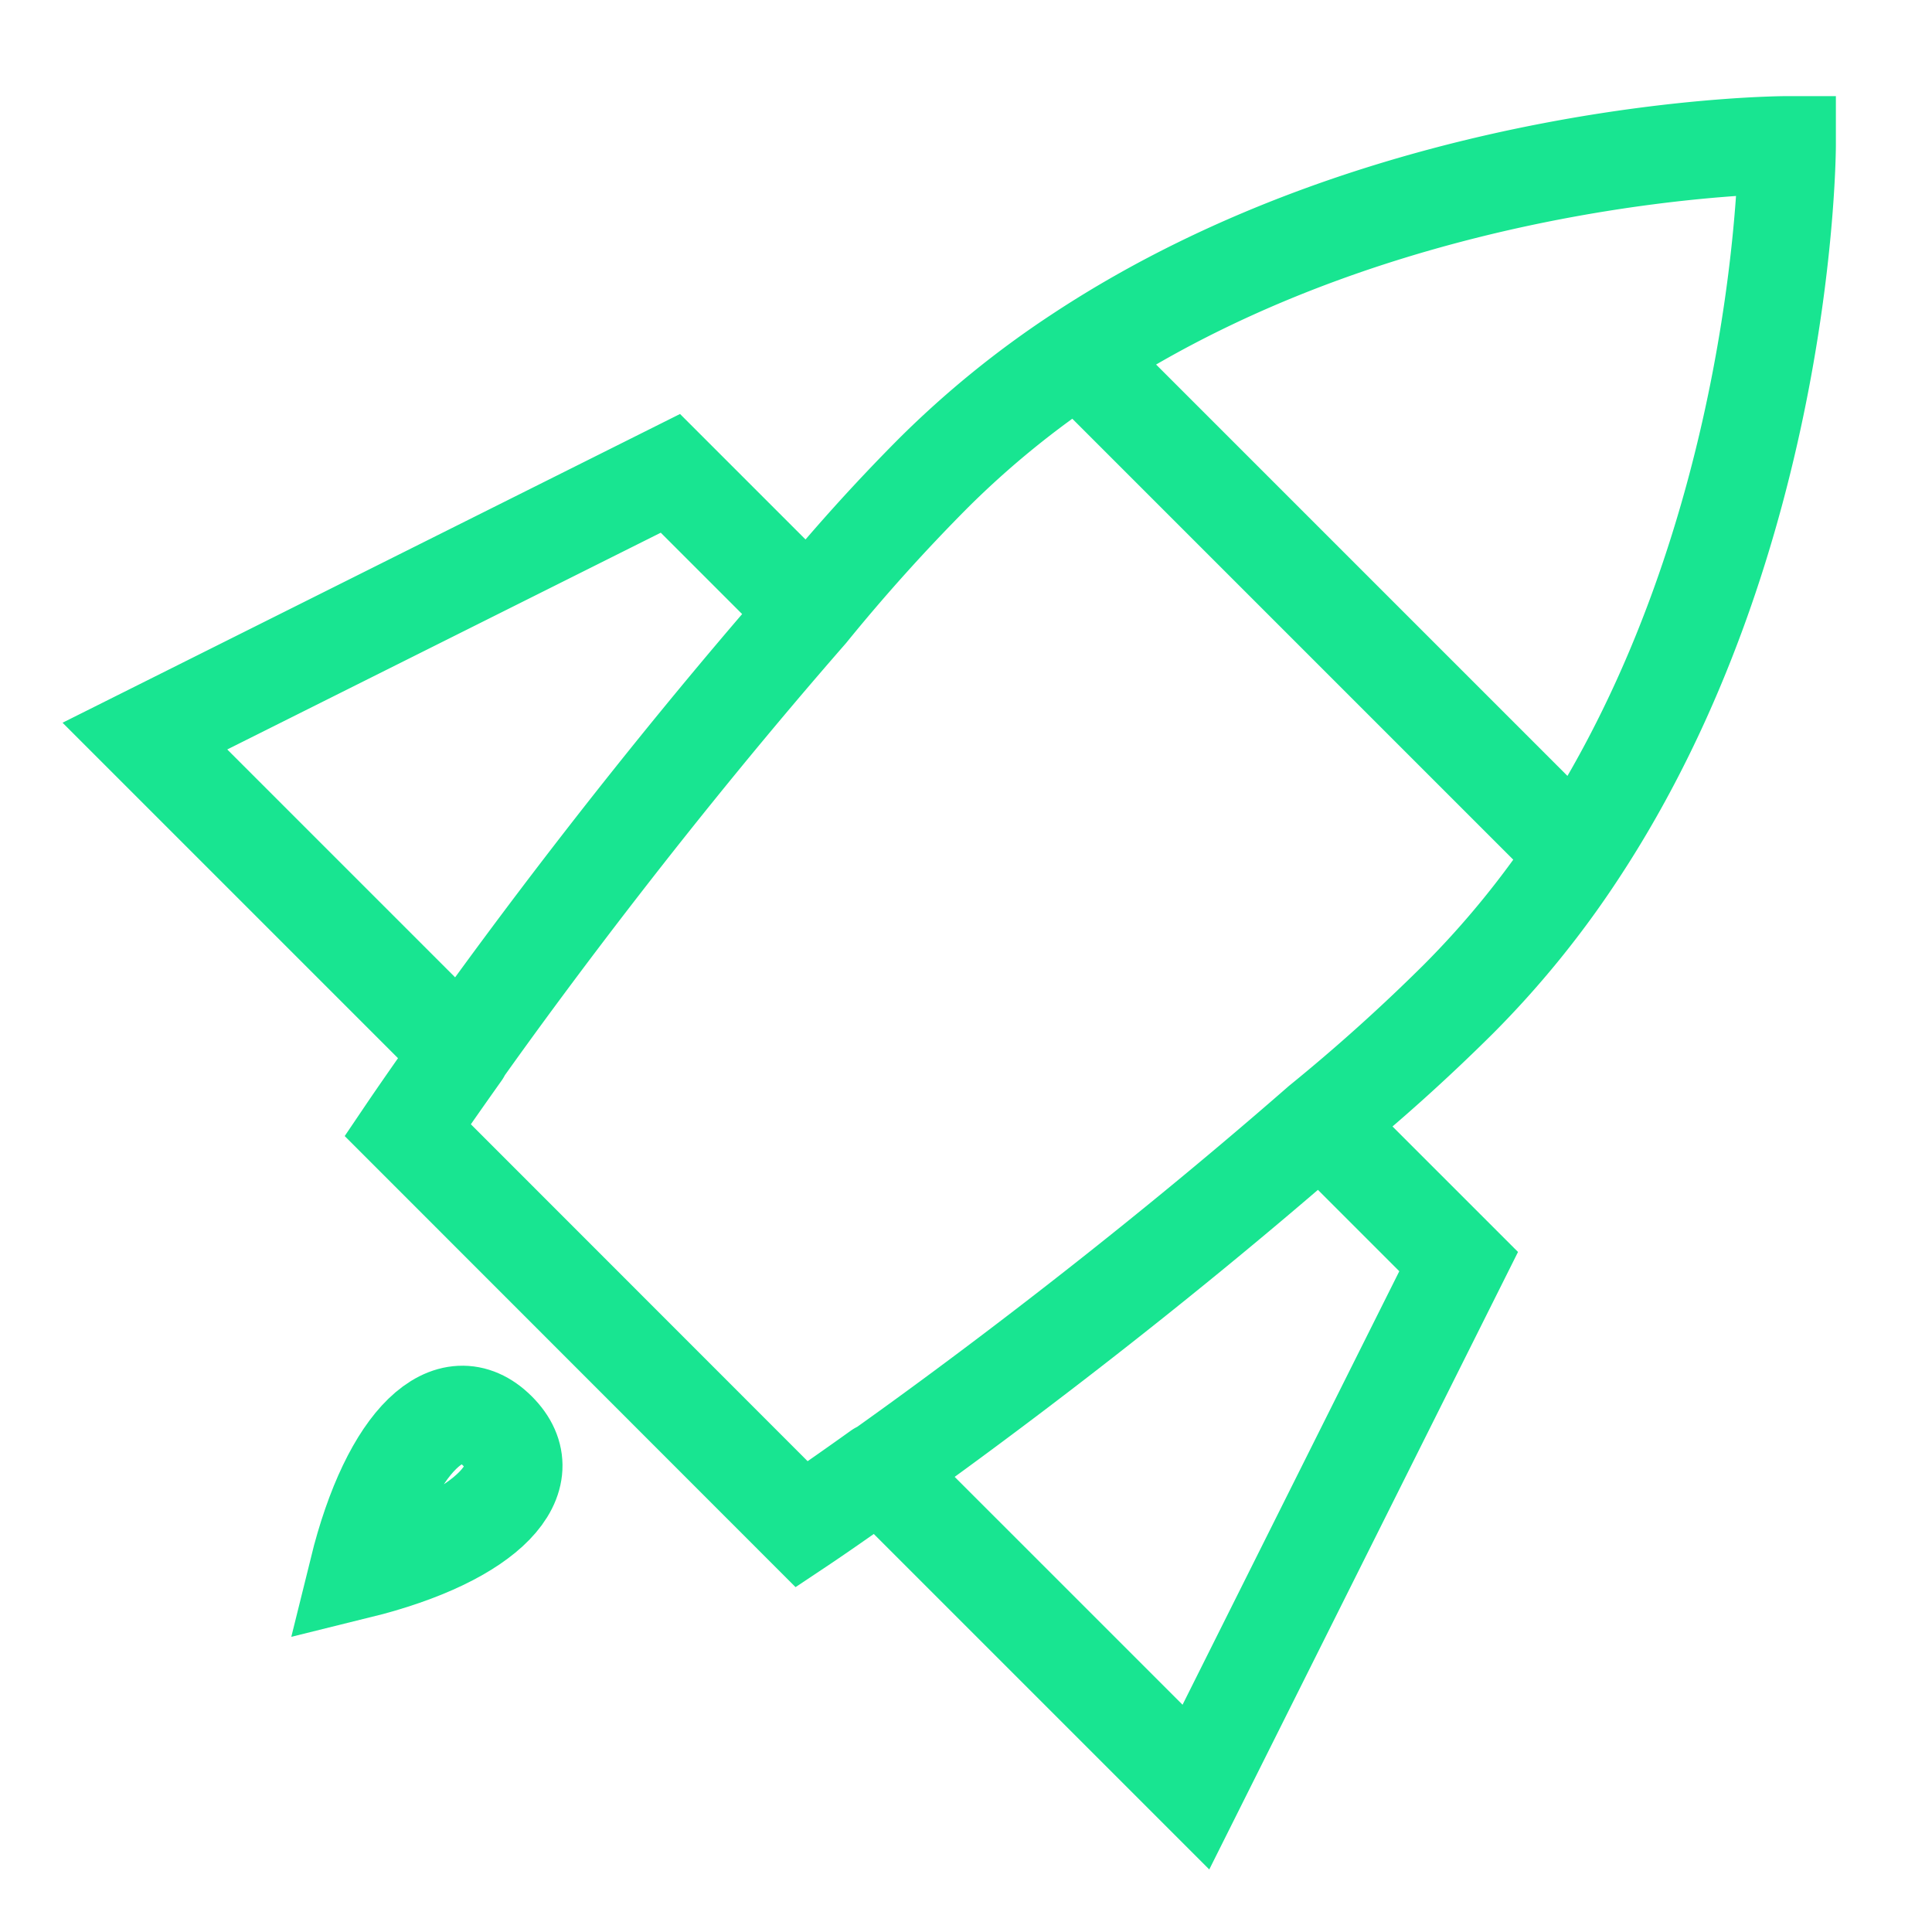 <svg id="Capa_1" data-name="Capa 1" xmlns="http://www.w3.org/2000/svg" viewBox="0 0 100 100"><defs><style>.cls-1,.cls-2{fill:none;}.cls-1{stroke:#18e591;stroke-linecap:round;stroke-width:5.05px;}</style></defs><path id="Shape" class="cls-1" d="M55.8,18.4a48.16,48.16,0,0,0-7.5,6.1,96.3,96.3,0,0,0-6.44,7.16M55.8,18.4C72.27,7.5,92.5,7.5,92.5,7.5s0,20.23-10.9,36.7M55.8,18.4,81.6,44.2m0,0a48.16,48.16,0,0,1-6.1,7.5,96.3,96.3,0,0,1-7.16,6.44M23.89,54.49c-1.79,2.52-2.79,4-2.79,4L41.5,78.9s1.5-1,4-2.79M23.89,54.49,7.5,38.1,34.7,24.5l7.16,7.16m-18,22.83c3.48-4.9,10-13.67,18-22.83m3.65,44.45L61.9,92.5,75.5,65.3l-7.16-7.16m-22.83,18c4.9-3.48,13.67-10,22.83-18"/><path id="Path" class="cls-1" d="M18.53,81.27c1.68-6.81,4.8-9.61,7.21-7.21S25.34,79.59,18.53,81.27Z"/><rect class="cls-2" width="100" height="100"/></svg>